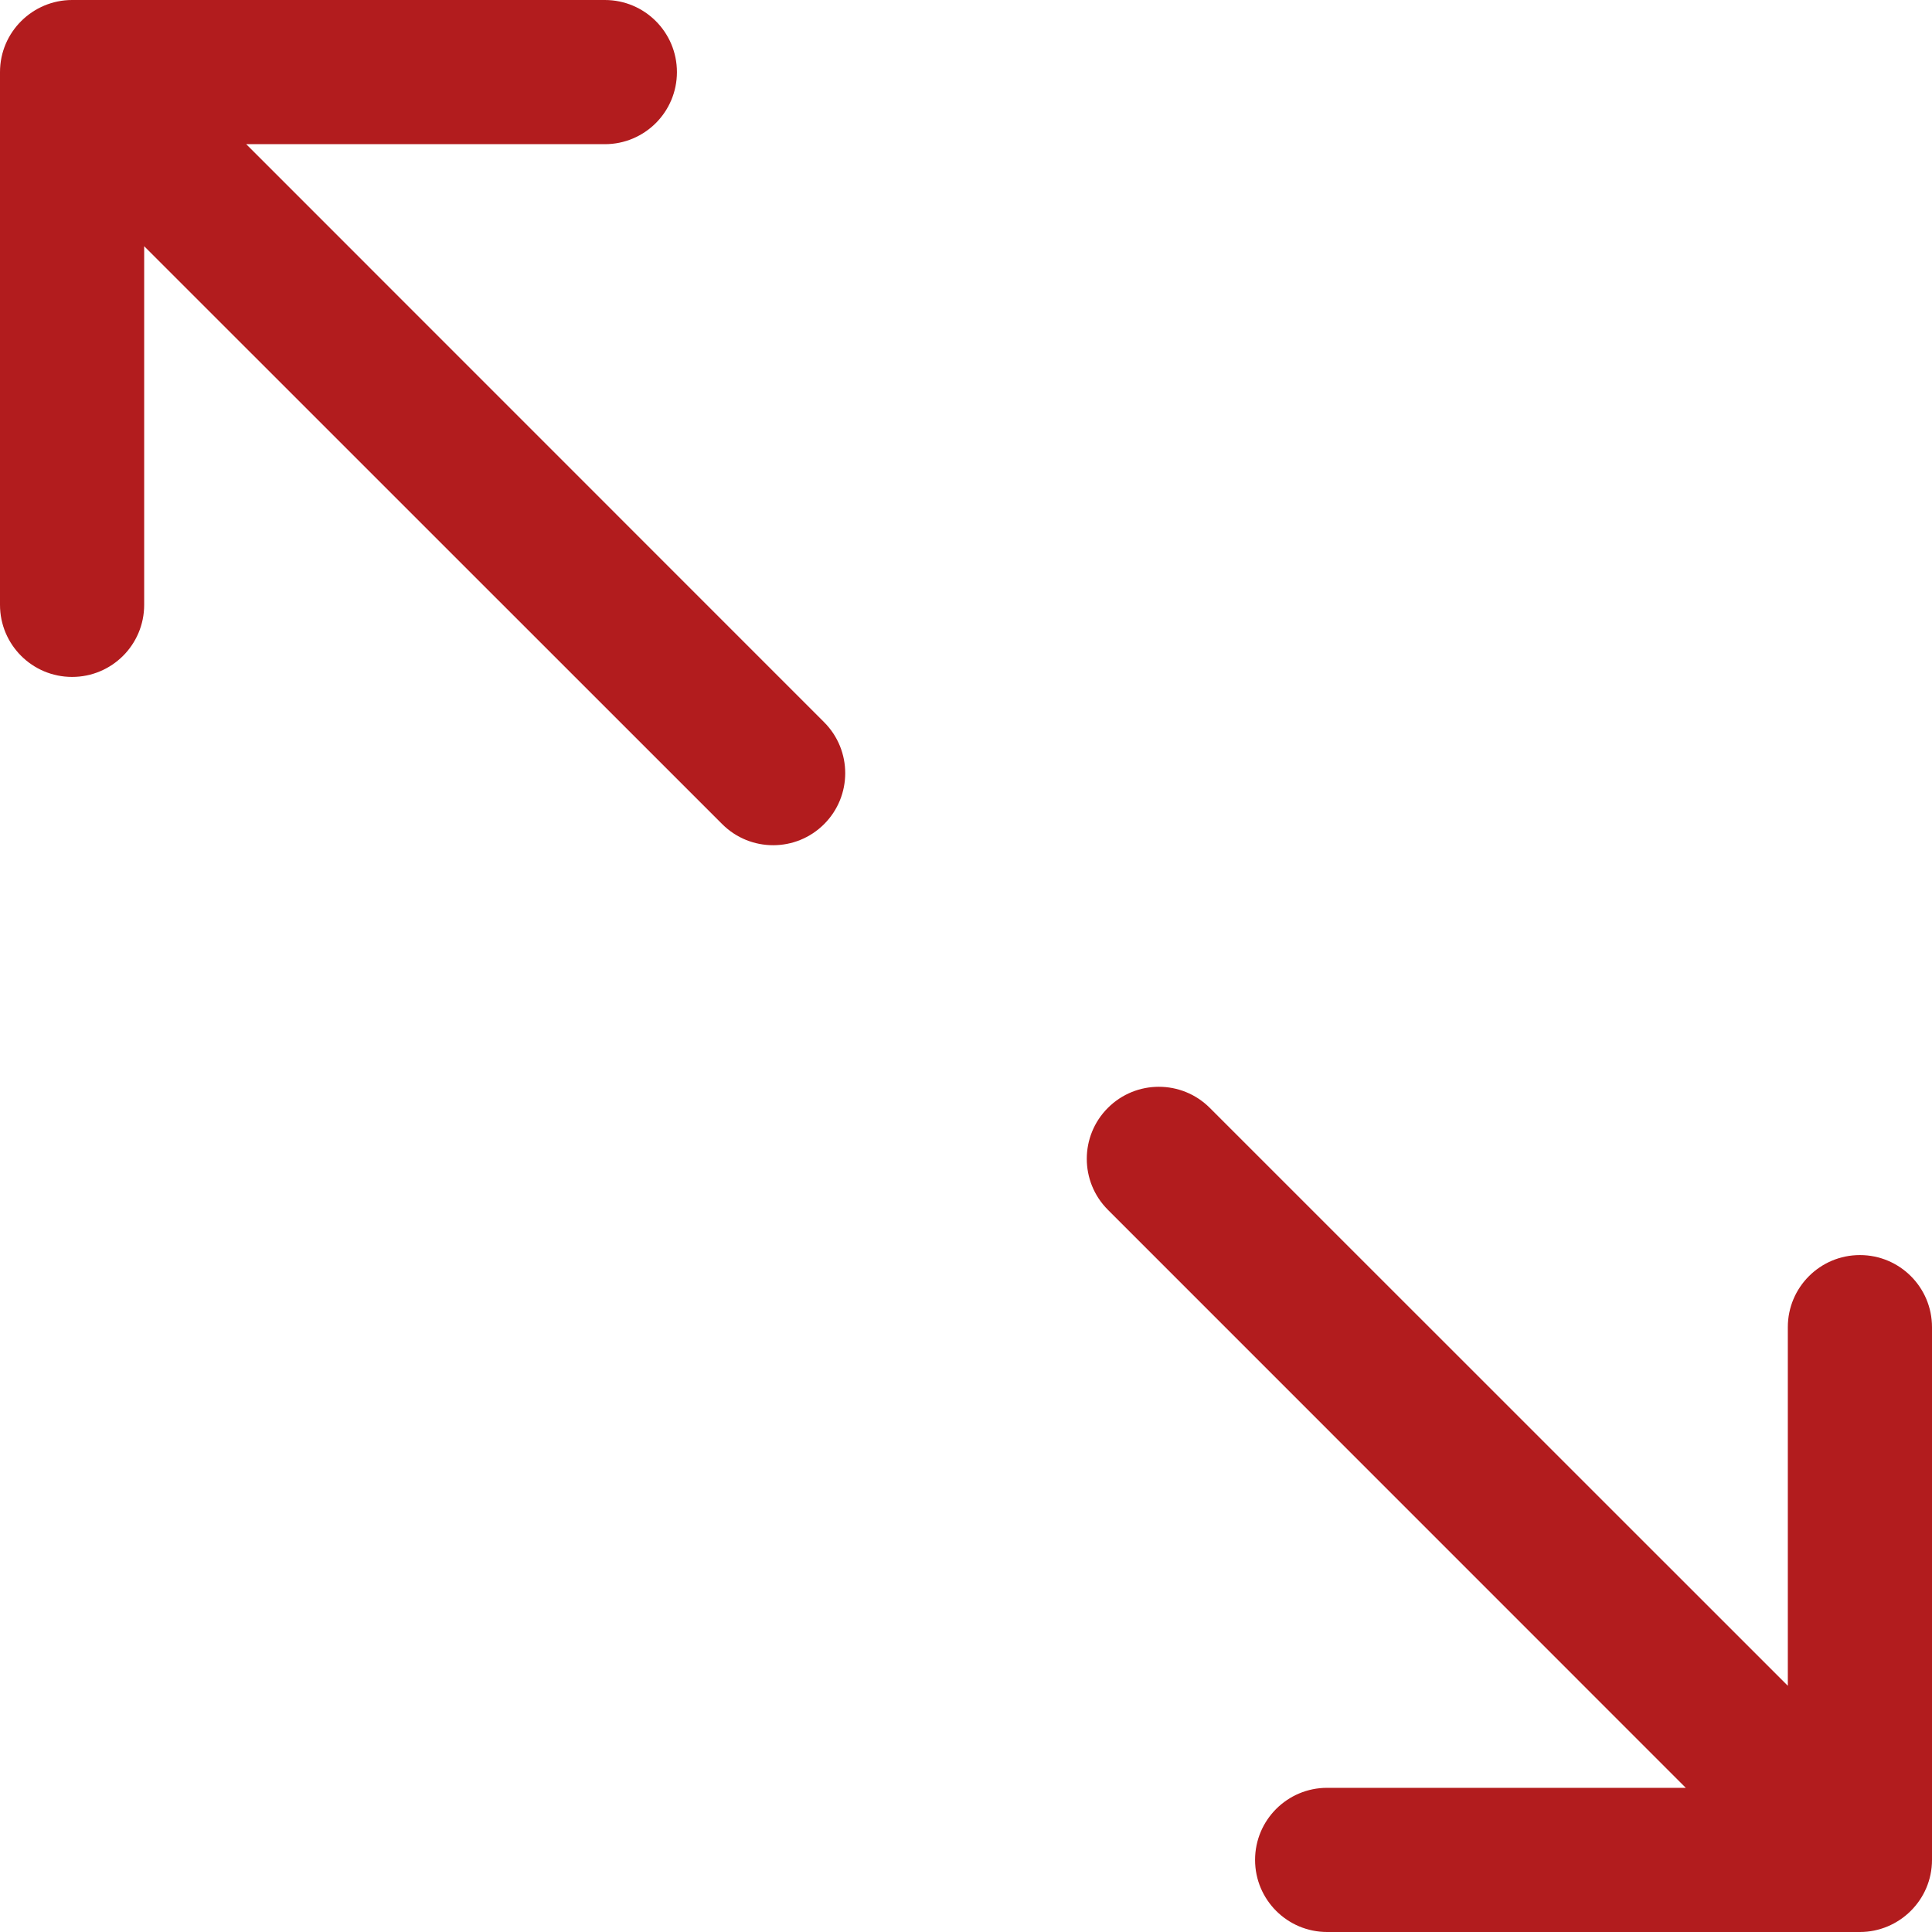 <?xml version="1.0" encoding="UTF-8"?>
<svg width="16px" height="16px" viewBox="0 0 16 16" version="1.1" xmlns="http://www.w3.org/2000/svg" xmlns:xlink="http://www.w3.org/1999/xlink">
    <title>88970745-95DC-460C-959E-309B2A4B6FEB</title>
    <g id="Page-1" stroke="none" stroke-width="1" fill="none" fill-rule="evenodd">
        <g id="Add-text2" transform="translate(-263, -664)" fill="#B21C1E" fill-rule="nonzero">
            <g id="icon-resize" transform="translate(271, 672) rotate(-90) translate(-271, -672) translate(263, 664)">
                <path d="M15.403,0 L10.991,0 C10.661,0 10.394,0.267 10.394,0.597 C10.394,0.927 10.661,1.194 10.991,1.194 L13.961,1.194 L9.175,5.981 C8.942,6.214 8.942,6.592 9.175,6.825 C9.408,7.058 9.786,7.058 10.019,6.825 L14.806,2.039 L14.806,5.009 C14.806,5.339 15.073,5.606 15.403,5.606 C15.733,5.606 16,5.339 16,5.009 L16,0.597 C16,0.272 15.736,0 15.403,0 Z" id="Path"></path>
                <path d="M6.825,9.175 C6.592,8.942 6.214,8.942 5.981,9.175 L1.194,13.961 L1.194,10.991 C1.194,10.661 0.927,10.394 0.597,10.394 C0.267,10.394 0,10.661 0,10.991 L0,15.403 C0,15.727 0.264,16 0.597,16 L5.009,16 C5.339,16 5.606,15.733 5.606,15.403 C5.606,15.073 5.339,14.806 5.009,14.806 L2.039,14.806 L6.825,10.019 C7.058,9.786 7.058,9.408 6.825,9.175 Z" id="Path"></path>
            </g>
        </g>
    </g>
</svg>